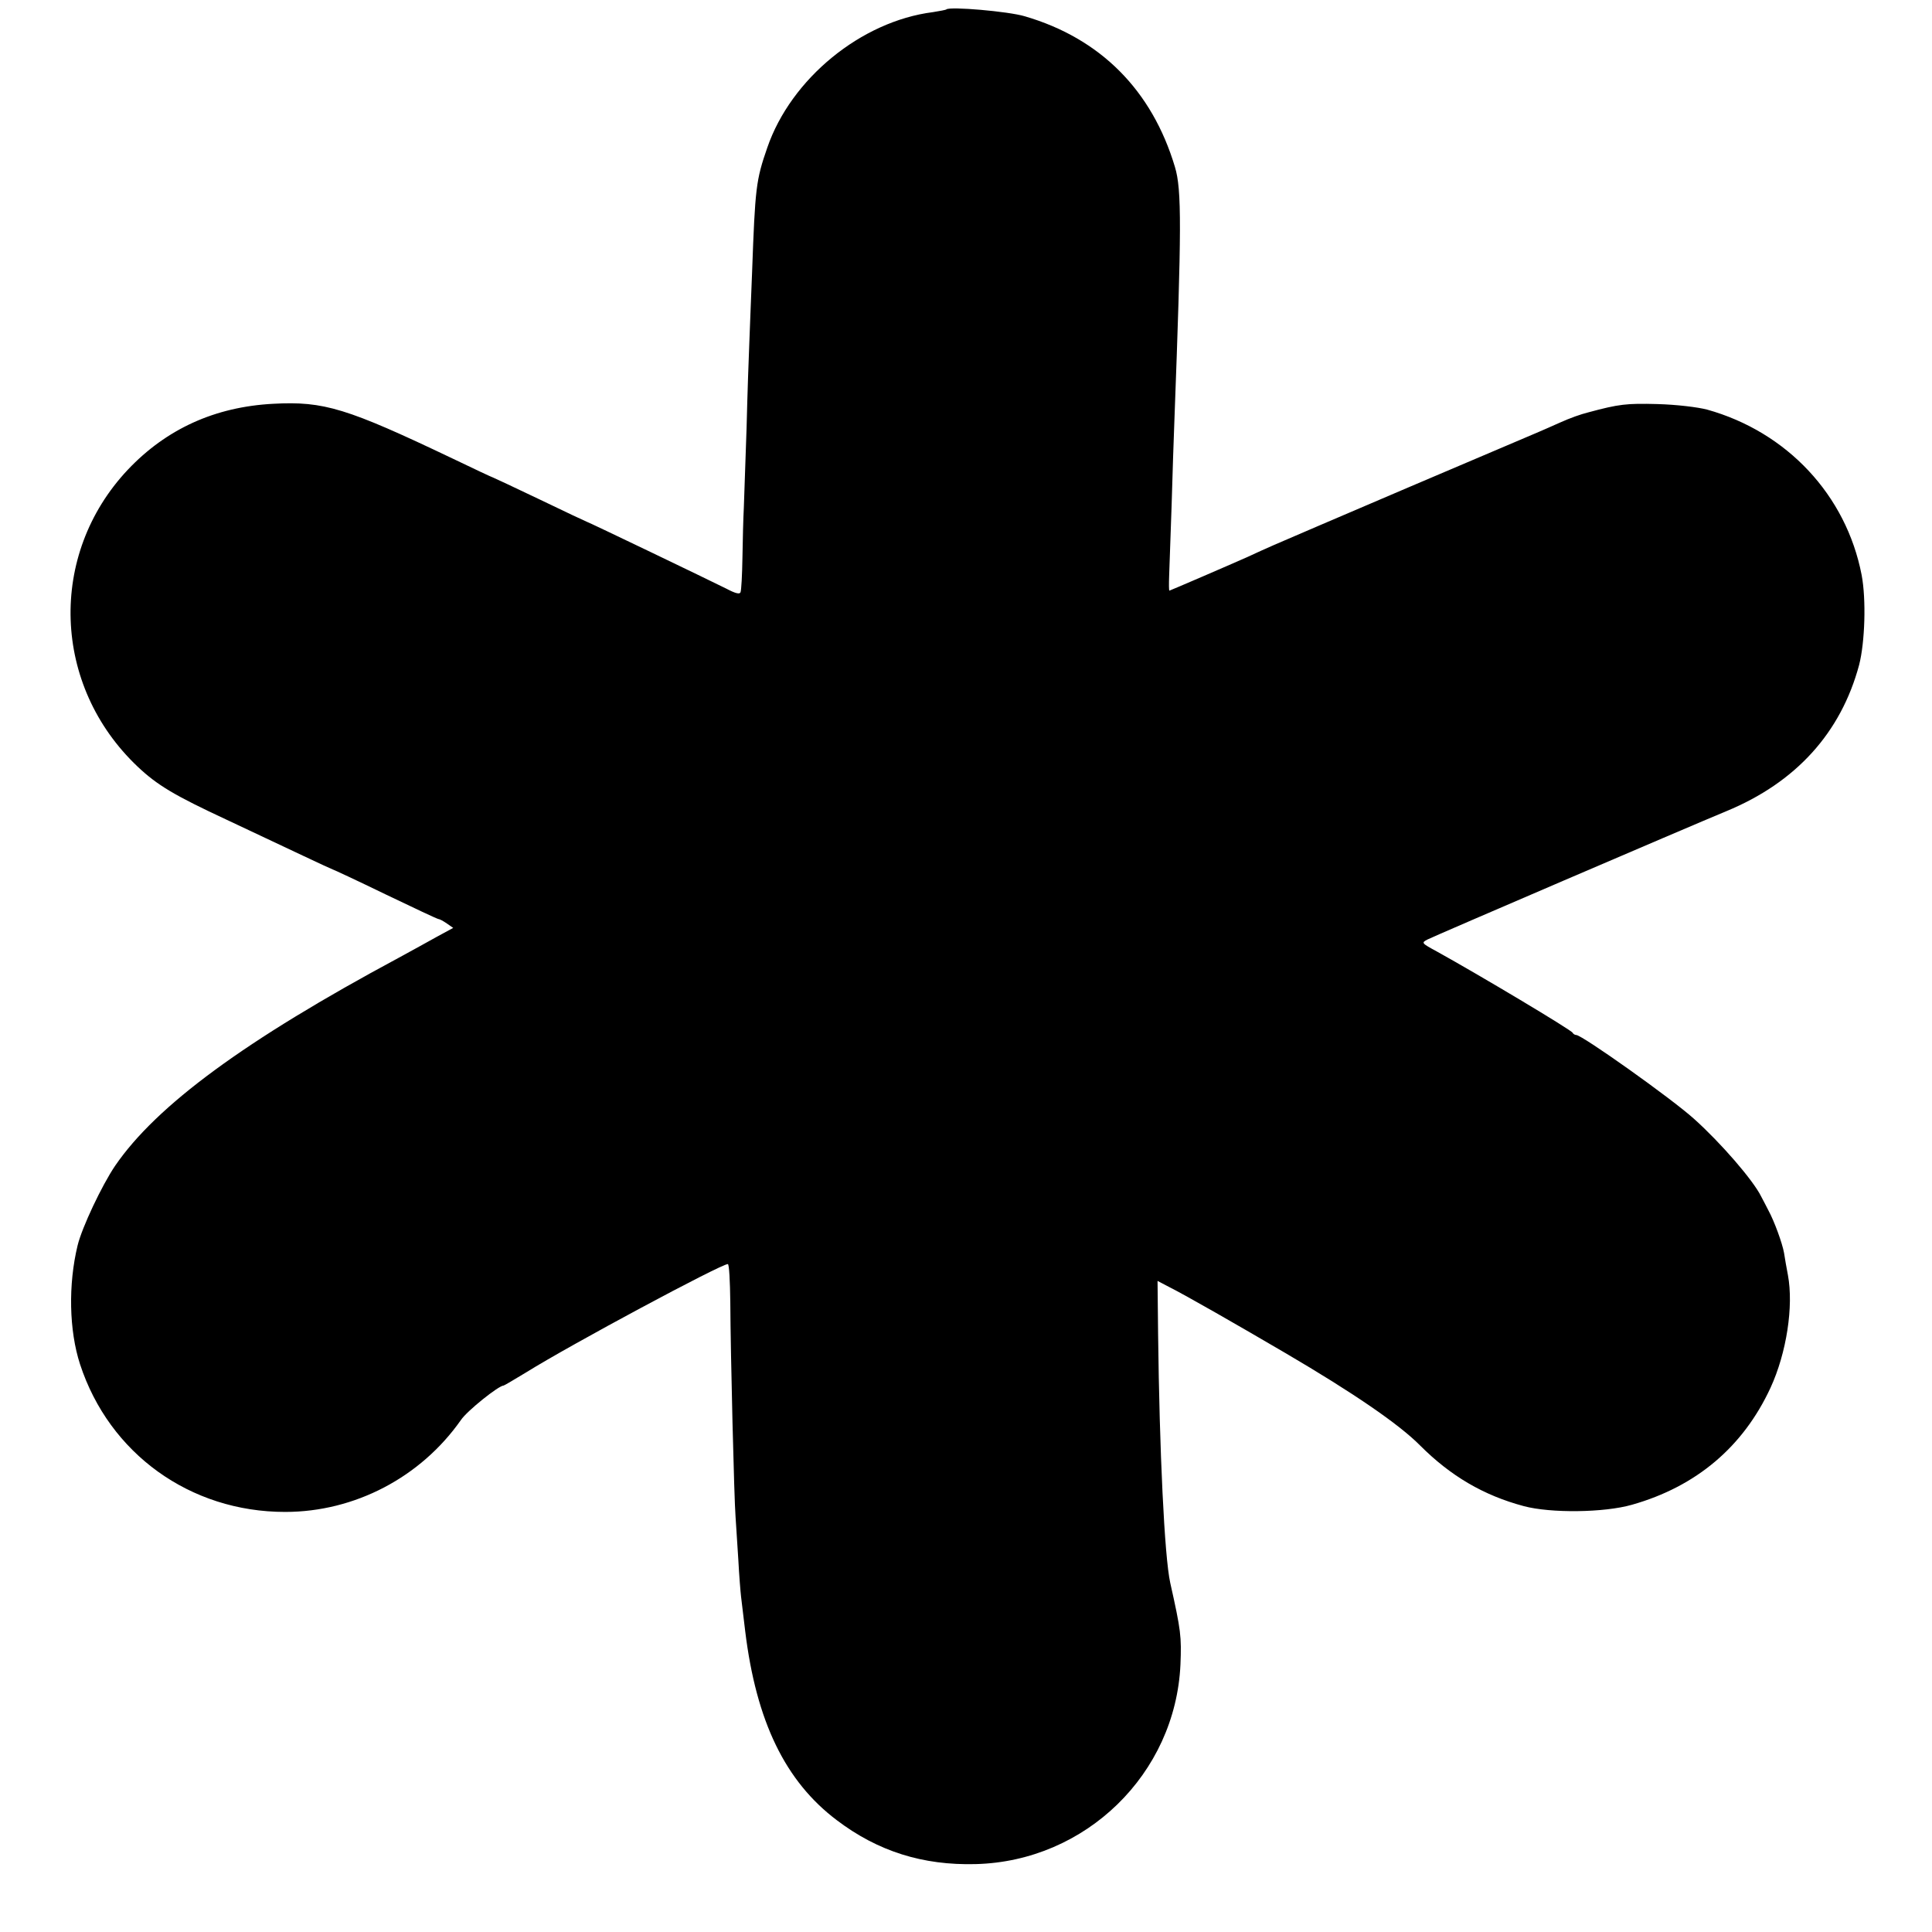 <svg version="1" xmlns="http://www.w3.org/2000/svg" width="933.333" height="933.333" viewBox="0 0 700 700"><path d="M342.9 3.4c-.2.2-2.4.6-4.9 1-26 3.3-51.4 24.1-60 49.1-4.1 11.8-4.4 14.6-5.5 45-.4 9.3-.8 20.8-1 25.5-.2 4.7-.7 18.6-1 31-.4 12.4-.9 25.4-1 29-.2 3.6-.4 11.7-.5 18-.1 6.3-.4 11.9-.7 12.6-.3.8-1.9.4-5.1-1.3-6-3-50.3-24.3-50.7-24.3-.1 0-7.8-3.6-16.9-8-9.2-4.4-16.9-8-17-8-.2 0-6.8-3.1-14.7-6.9-38.2-18.2-46.5-20.8-64.9-19.8-21.1 1.1-38.7 9.1-52.7 23.9-29 30.8-27.4 78.3 3.6 107.6 7.1 6.7 13.3 10.4 32.2 19.2 9.5 4.5 22.1 10.4 27.8 13.1 5.7 2.7 10.5 4.9 10.6 4.9.2 0 8.8 4 19.1 9 10.2 4.9 18.9 9 19.3 9 .4 0 1.7.7 3 1.6l2.3 1.6-5.9 3.2c-3.2 1.8-9.4 5.2-13.8 7.6-55.7 29.9-87.8 53.5-102.8 75.4-4.8 7.1-12 22.3-13.6 28.9-3.4 14.1-3.1 30.7.9 43 10.6 32.4 39.9 53.5 74.3 53.5 25.2 0 49.1-12.5 63.7-33.3 2.2-3.3 13.7-12.5 15.5-12.5.2 0 3.9-2.2 8.2-4.8 16.4-10.2 70.5-39.2 73-39.2.5 0 .8 6.2.9 13.8.1 19 1.4 71.6 1.9 77.7.2 2.7.6 9.7 1 15.5.3 5.8.8 11.8 1 13.5.2 1.6.9 7.3 1.5 12.5 4 32.7 14.5 54.4 33.2 68.5 14.9 11.3 31.2 16.4 50.3 15.9 39.9-1 72.4-32.7 74.2-72.3.4-10.2.2-12.2-3.7-29.6-2.1-9.5-3.9-47.7-4.4-90.2l-.2-19.2 4 2.1c6.2 3.1 25.2 14 42.6 24.2 24.2 14.2 40.9 25.6 48.5 33.3 11.1 11.1 23 18.1 37.6 22 9.7 2.6 29.1 2.4 39.2-.5 23.3-6.6 40.3-21 50.2-42.4 5.8-12.6 8.4-29.5 6.3-40.8-.5-2.5-1.1-6.1-1.4-8-.6-3.5-3.6-11.7-5.7-15.5-.6-1.1-1.7-3.4-2.6-5-2.9-5.9-14.7-19.5-24.3-28.1-8.2-7.4-40.6-30.4-42.7-30.4-.5 0-1.1-.4-1.3-.8-.4-1-34.1-21.1-49.1-29.4-5.7-3.1-5.8-3.2-3.5-4.4 2.3-1.2 93.6-40.4 108.3-46.5 25.2-10.4 41.5-28.4 48.1-53 2.1-8.2 2.6-23.7.9-32.6-5.6-28.9-27-51.8-56-59.9-3.5-.9-11-1.8-18-2-11.1-.3-13.9 0-25 3-2.8.7-6.5 2-10.5 3.8-2.5 1.1-5.8 2.6-7.5 3.3-1.6.7-22.8 9.7-47 20s-46.2 19.8-49 21c-2.7 1.2-7 3.1-9.5 4.3-7.2 3.2-28.1 12.2-28.3 12.2-.2 0-.2-2.4-.1-5.3.1-2.8.5-14.4.9-25.7.3-11.3.8-25 1-30.5 2.6-69.7 2.7-83.8.2-92-8.3-27.8-27-46.6-54.4-54.6-6-1.8-27.2-3.6-28.4-2.5z"/></svg>